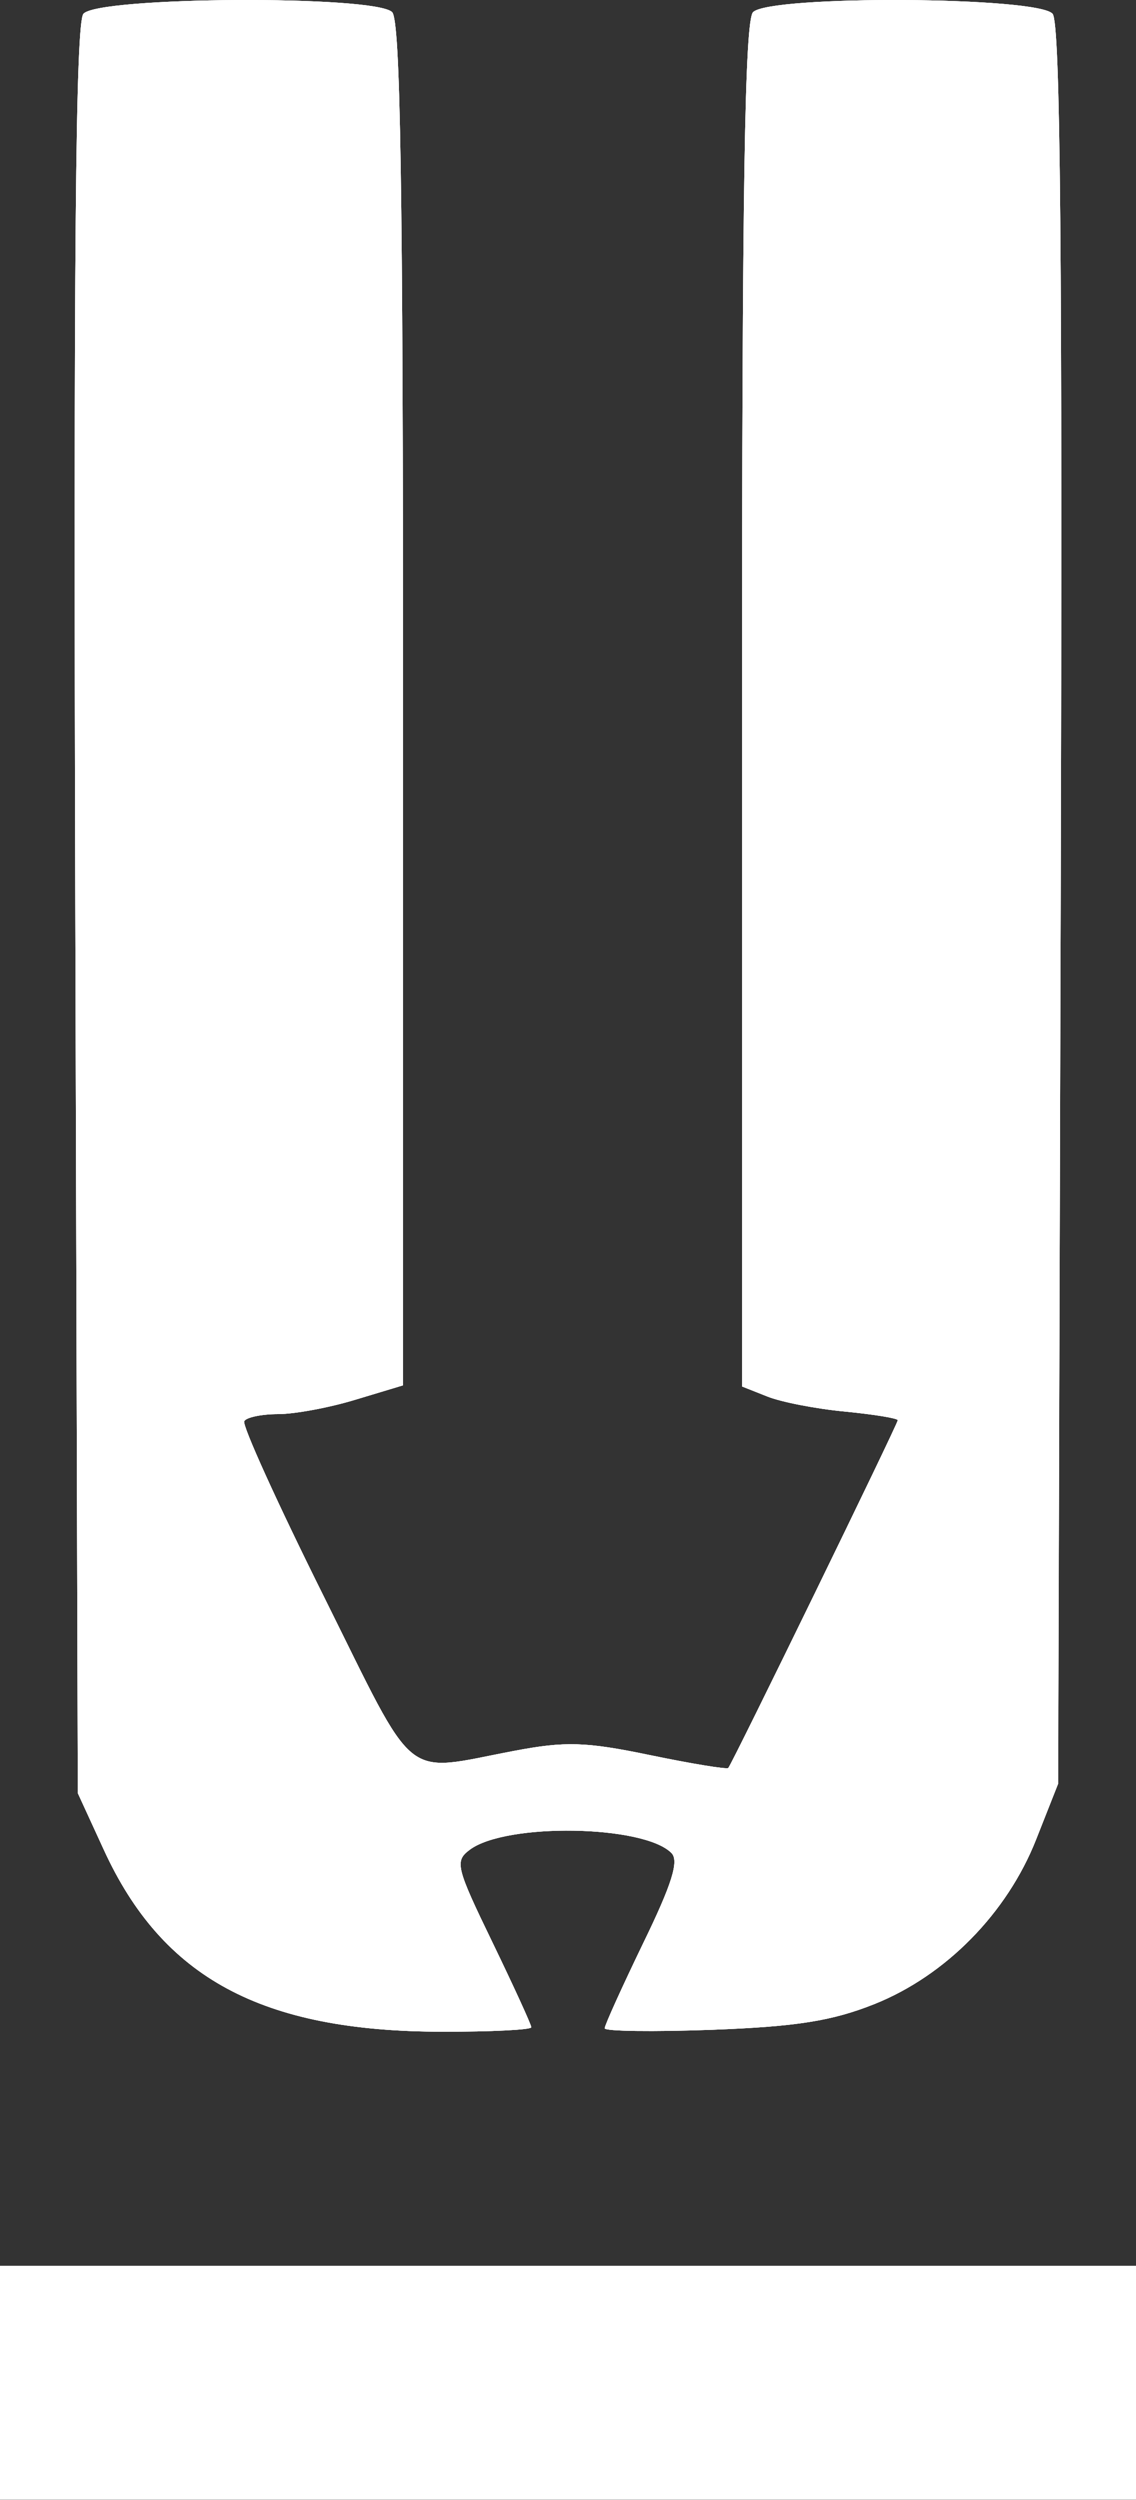 <svg width="10" height="22" viewBox="0 0 10 22" fill="none" xmlns="http://www.w3.org/2000/svg">
<rect x="0" y="0" width="10" height="22" fill="#333333" stroke="none"/>
<g clip-path="url(#clip0_1470_239)">
<path fill-rule="evenodd" clip-rule="evenodd" d="M0.734 0.122C0.665 0.206 0.647 2.253 0.663 8.008L0.685 15.78L0.912 16.274C1.43 17.407 2.304 17.877 3.891 17.879C4.324 17.88 4.677 17.862 4.677 17.84C4.677 17.818 4.523 17.482 4.335 17.093C4.014 16.431 4.001 16.378 4.135 16.278C4.453 16.039 5.668 16.059 5.911 16.307C5.979 16.376 5.915 16.58 5.662 17.1C5.476 17.485 5.323 17.822 5.323 17.849C5.323 17.875 5.749 17.881 6.27 17.862C7.01 17.834 7.323 17.785 7.697 17.636C8.325 17.385 8.865 16.836 9.121 16.187L9.315 15.697L9.337 7.966C9.353 2.243 9.335 0.206 9.266 0.122C9.143 -0.031 6.777 -0.044 6.629 0.107C6.556 0.182 6.532 1.648 6.532 6.203V12.201L6.754 12.289C6.876 12.338 7.184 12.398 7.44 12.422C7.695 12.447 7.903 12.481 7.903 12.498C7.903 12.531 6.447 15.517 6.411 15.558C6.399 15.572 6.089 15.521 5.722 15.445C5.155 15.327 4.976 15.322 4.524 15.408C3.53 15.596 3.681 15.718 2.851 14.05C2.445 13.235 2.129 12.54 2.15 12.506C2.17 12.472 2.305 12.444 2.45 12.444C2.594 12.444 2.901 12.387 3.13 12.317L3.548 12.191V6.198C3.548 1.647 3.525 0.182 3.452 0.107C3.304 -0.044 0.858 -0.031 0.734 0.122ZM0 20.969V21.998H5H10V20.969V19.939H5H0V20.969Z" fill="white"/>
<path fill-rule="evenodd" clip-rule="evenodd" d="M0.734 0.122C0.665 0.206 0.647 2.253 0.663 8.008L0.685 15.78L0.912 16.274C1.43 17.407 2.304 17.877 3.891 17.879C4.324 17.88 4.677 17.862 4.677 17.84C4.677 17.818 4.523 17.482 4.335 17.093C4.014 16.431 4.001 16.378 4.135 16.278C4.453 16.039 5.668 16.059 5.911 16.307C5.979 16.376 5.915 16.58 5.662 17.1C5.476 17.485 5.323 17.822 5.323 17.849C5.323 17.875 5.749 17.881 6.27 17.862C7.01 17.834 7.323 17.785 7.697 17.636C8.325 17.385 8.865 16.836 9.121 16.187L9.314 15.697L9.337 7.966C9.353 2.243 9.335 0.206 9.266 0.122C9.143 -0.031 6.777 -0.044 6.629 0.107C6.556 0.182 6.532 1.648 6.532 6.203V12.201L6.754 12.289C6.876 12.338 7.184 12.398 7.44 12.422C7.695 12.447 7.903 12.481 7.903 12.498C7.903 12.531 6.447 15.517 6.411 15.558C6.399 15.572 6.089 15.521 5.722 15.445C5.155 15.327 4.976 15.322 4.524 15.408C3.53 15.596 3.681 15.718 2.851 14.05C2.445 13.235 2.129 12.54 2.15 12.506C2.17 12.472 2.305 12.444 2.45 12.444C2.594 12.444 2.901 12.387 3.13 12.317L3.548 12.191V6.198C3.548 1.647 3.525 0.182 3.452 0.107C3.304 -0.044 0.858 -0.031 0.734 0.122ZM2.48 20.001C3.866 20.013 6.134 20.013 7.52 20.001C8.906 19.988 7.772 19.978 5 19.978C2.228 19.978 1.094 19.988 2.48 20.001Z" fill="white"/>
<path fill-rule="evenodd" clip-rule="evenodd" d="M0.734 0.122C0.665 0.206 0.647 2.253 0.663 8.008L0.685 15.78L0.912 16.274C1.43 17.407 2.304 17.877 3.891 17.879C4.324 17.88 4.677 17.862 4.677 17.84C4.677 17.818 4.523 17.482 4.335 17.093C4.014 16.431 4.001 16.378 4.135 16.278C4.453 16.039 5.668 16.059 5.911 16.307C5.979 16.376 5.915 16.58 5.662 17.1C5.476 17.485 5.323 17.822 5.323 17.849C5.323 17.875 5.749 17.881 6.27 17.862C7.01 17.834 7.323 17.785 7.697 17.636C8.325 17.385 8.865 16.836 9.121 16.187L9.314 15.697L9.337 7.966C9.353 2.243 9.335 0.206 9.266 0.122C9.143 -0.031 6.777 -0.044 6.629 0.107C6.556 0.182 6.532 1.648 6.532 6.203V12.201L6.754 12.289C6.876 12.338 7.184 12.398 7.44 12.422C7.695 12.447 7.903 12.481 7.903 12.498C7.903 12.531 6.447 15.517 6.411 15.558C6.399 15.572 6.089 15.521 5.722 15.445C5.155 15.327 4.976 15.322 4.524 15.408C3.53 15.596 3.681 15.718 2.851 14.05C2.445 13.235 2.129 12.54 2.15 12.506C2.17 12.472 2.305 12.444 2.45 12.444C2.594 12.444 2.901 12.387 3.13 12.317L3.548 12.191V6.198C3.548 1.647 3.525 0.182 3.452 0.107C3.304 -0.044 0.858 -0.031 0.734 0.122Z" fill="white"/>
</g>
<defs>
<clipPath id="clip0_1470_239">
<rect width="10" height="22" fill="white"/>
</clipPath>
</defs>
</svg>
